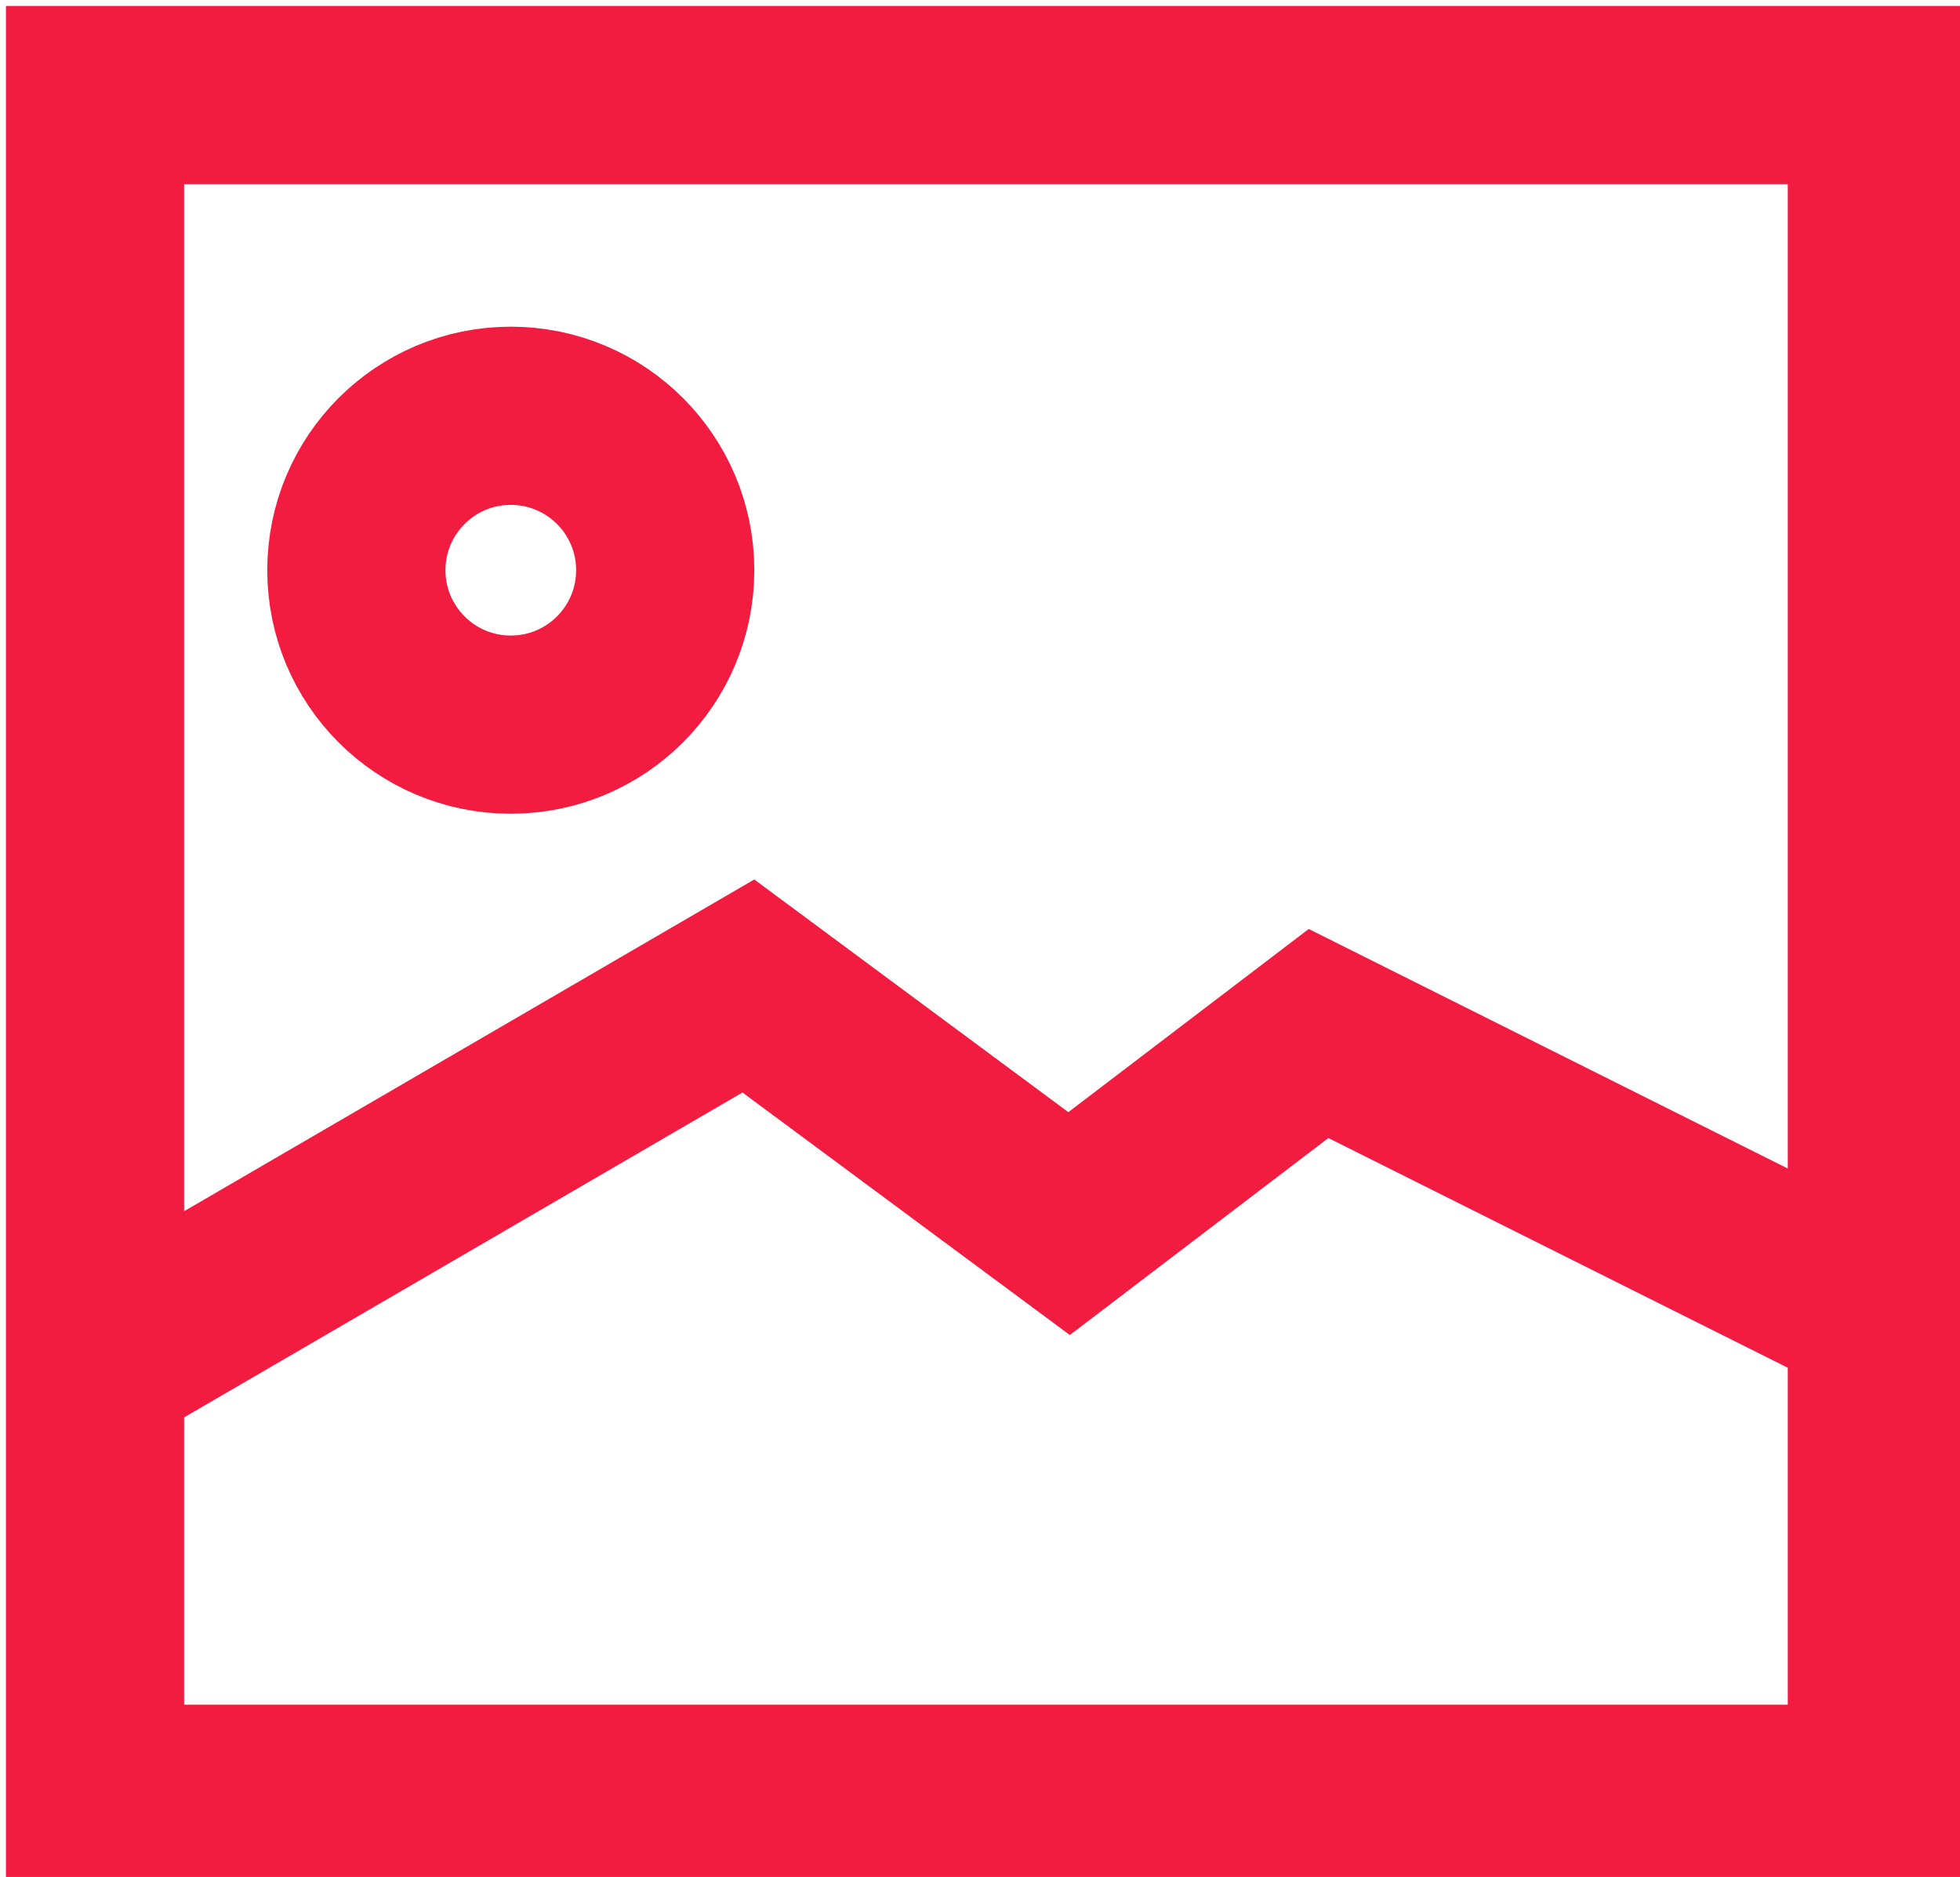 <?xml version="1.0" encoding="utf-8"?>
<!-- Generator: Adobe Illustrator 24.0.1, SVG Export Plug-In . SVG Version: 6.00 Build 0)  -->
<svg version="1.1" id="Layer_1" xmlns="http://www.w3.org/2000/svg" xmlns:xlink="http://www.w3.org/1999/xlink" x="0px" y="0px"
	 viewBox="0 0 16.5 15.8" style="enable-background:new 0 0 16.5 15.8;" xml:space="preserve">
<style type="text/css">
	.st0{fill:none;stroke:#F21B40;stroke-width:1.5;stroke-miterlimit:10;}
	.st1{fill:#F21B40;}
</style>
<g>
	<g>
		<rect x="0.8" y="0.8" class="st0" width="15" height="14.3"/>
	</g>
	<polyline class="st0" points="0.8,11.5 6.3,8.3 9,10.3 11.1,8.7 15.7,11 	"/>
	<circle class="st0" cx="4.3" cy="4.8" r="1.3"/>
</g>
</svg>
